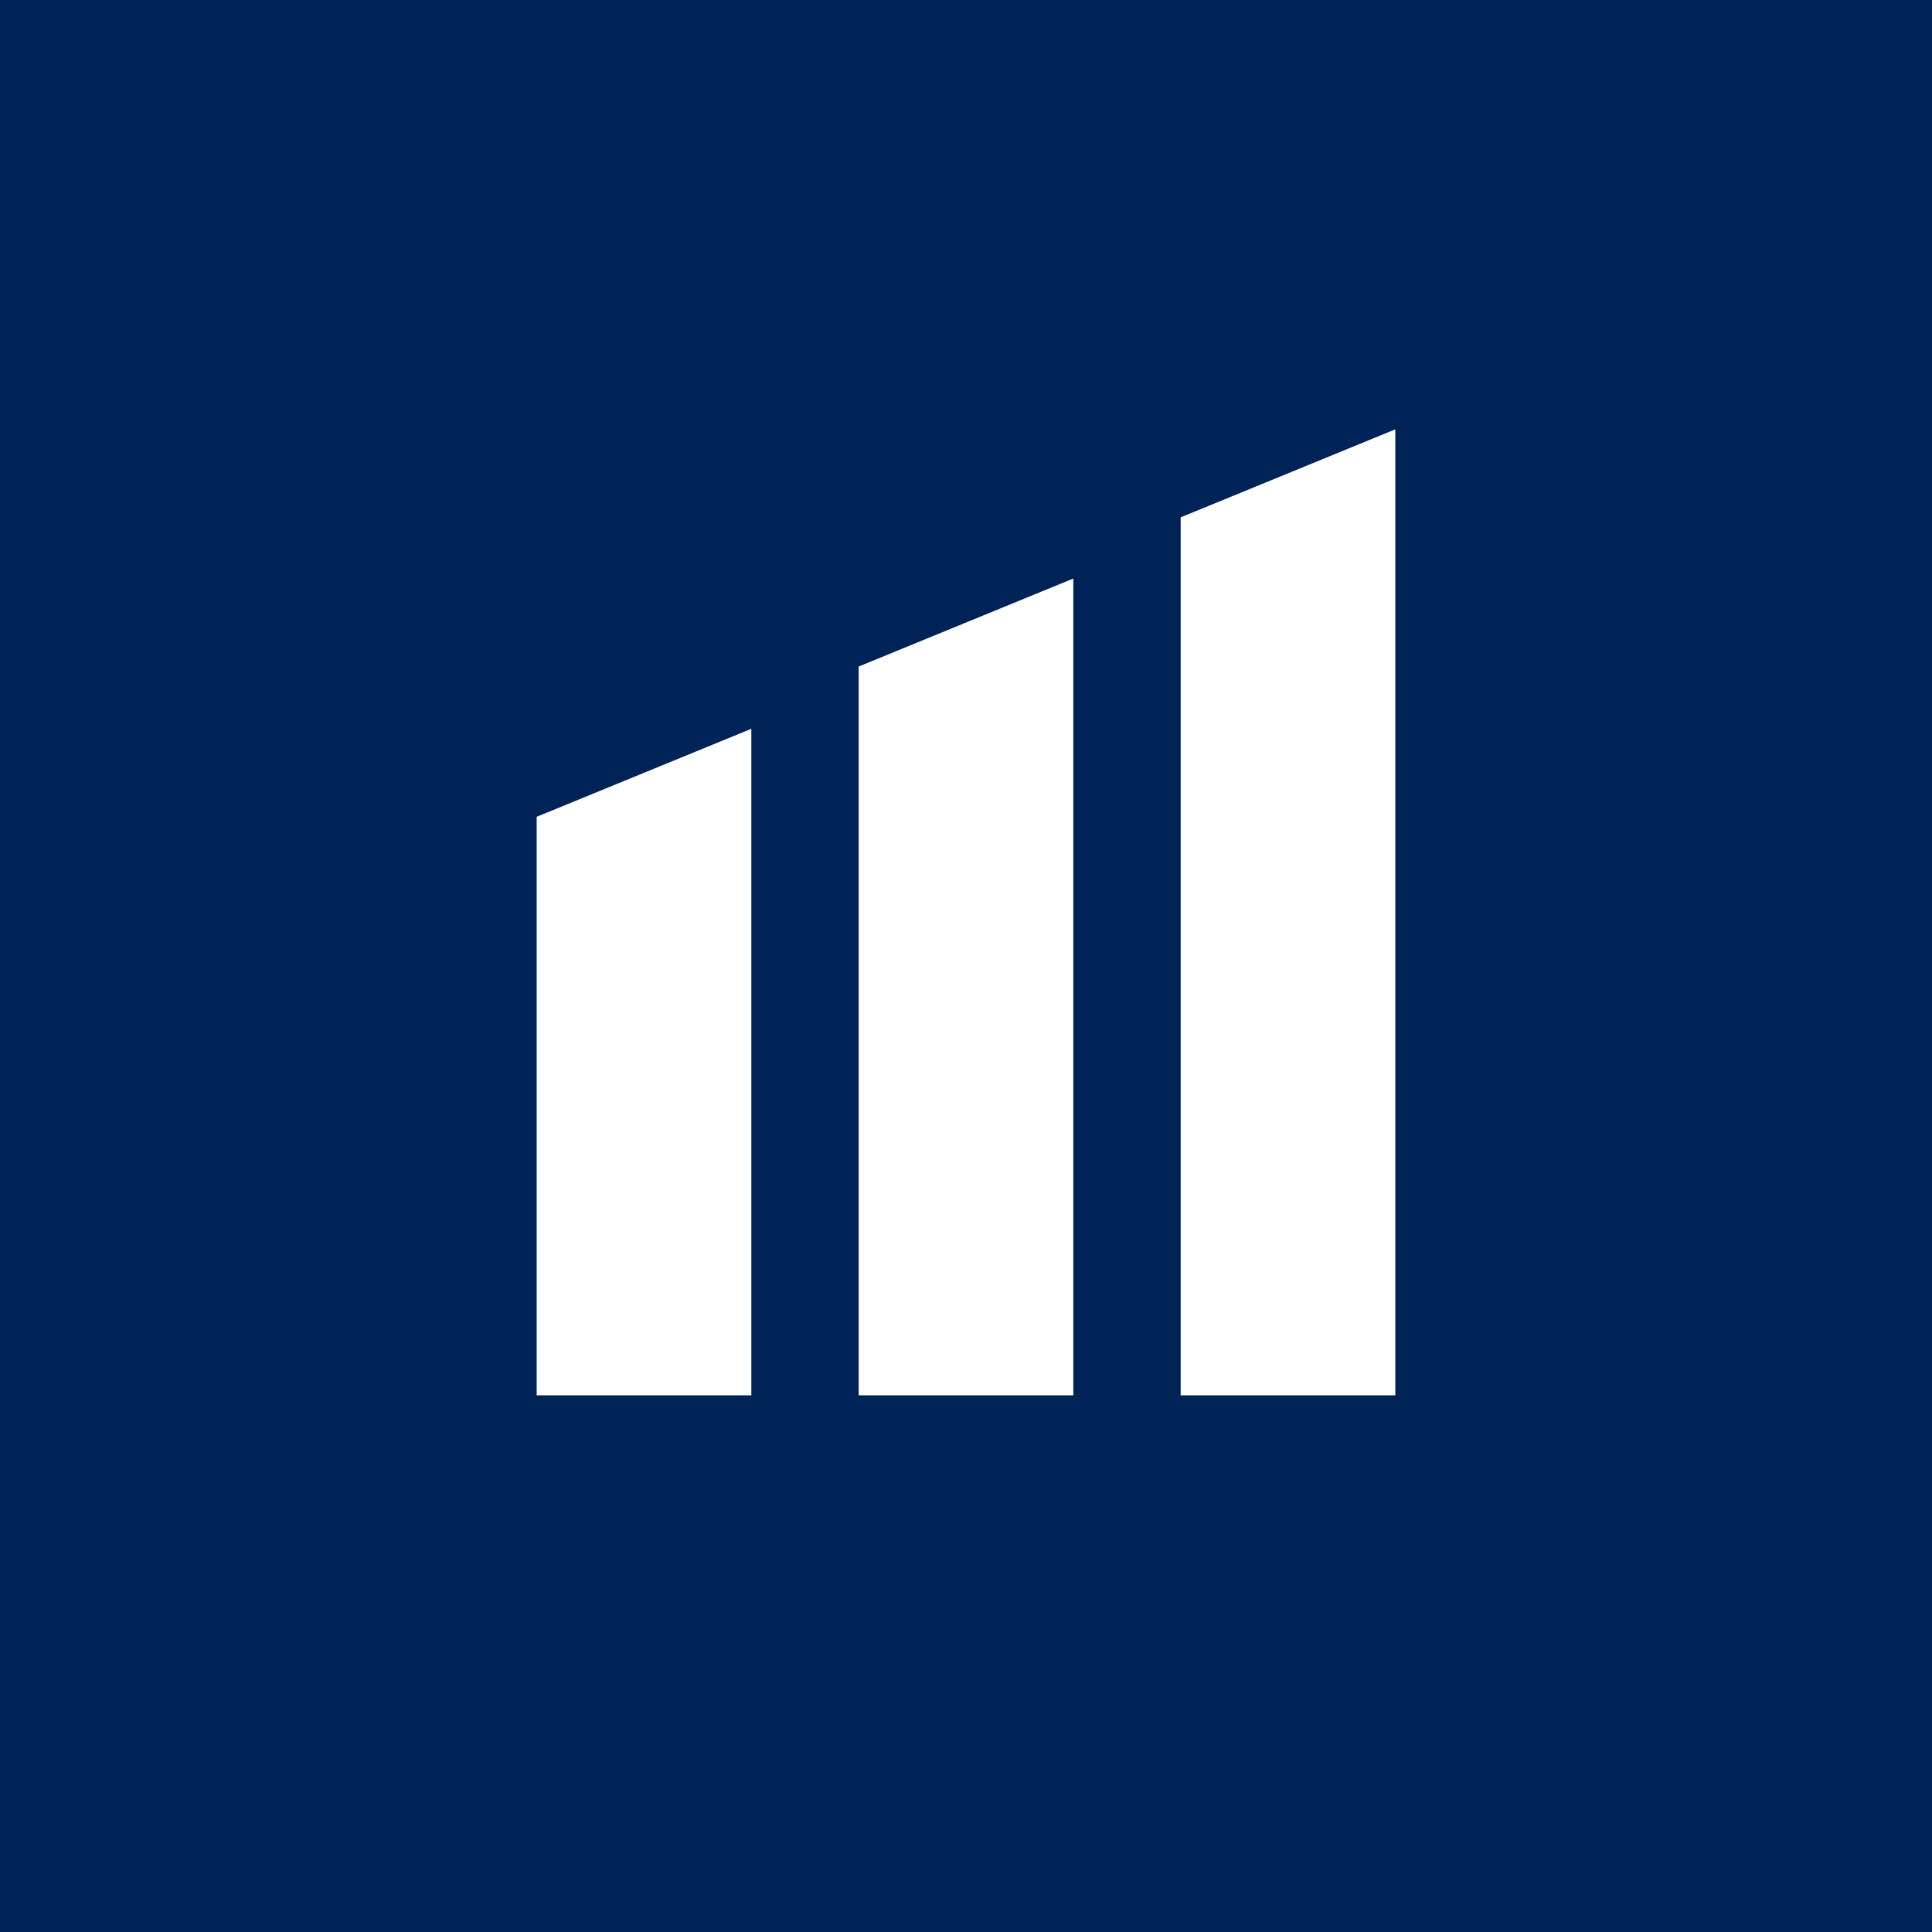 <svg xmlns="http://www.w3.org/2000/svg" width="18" height="18" viewBox="0 0 18 18"><path fill="#002357" d="M0 0h18v18H0z"/><path d="m13 4-2 .82V13h2V4ZM8 6.21l2-.82V13H8V6.21Zm-3 1.4 2-.82V13H5V7.6Z" fill="#fff"/></svg>